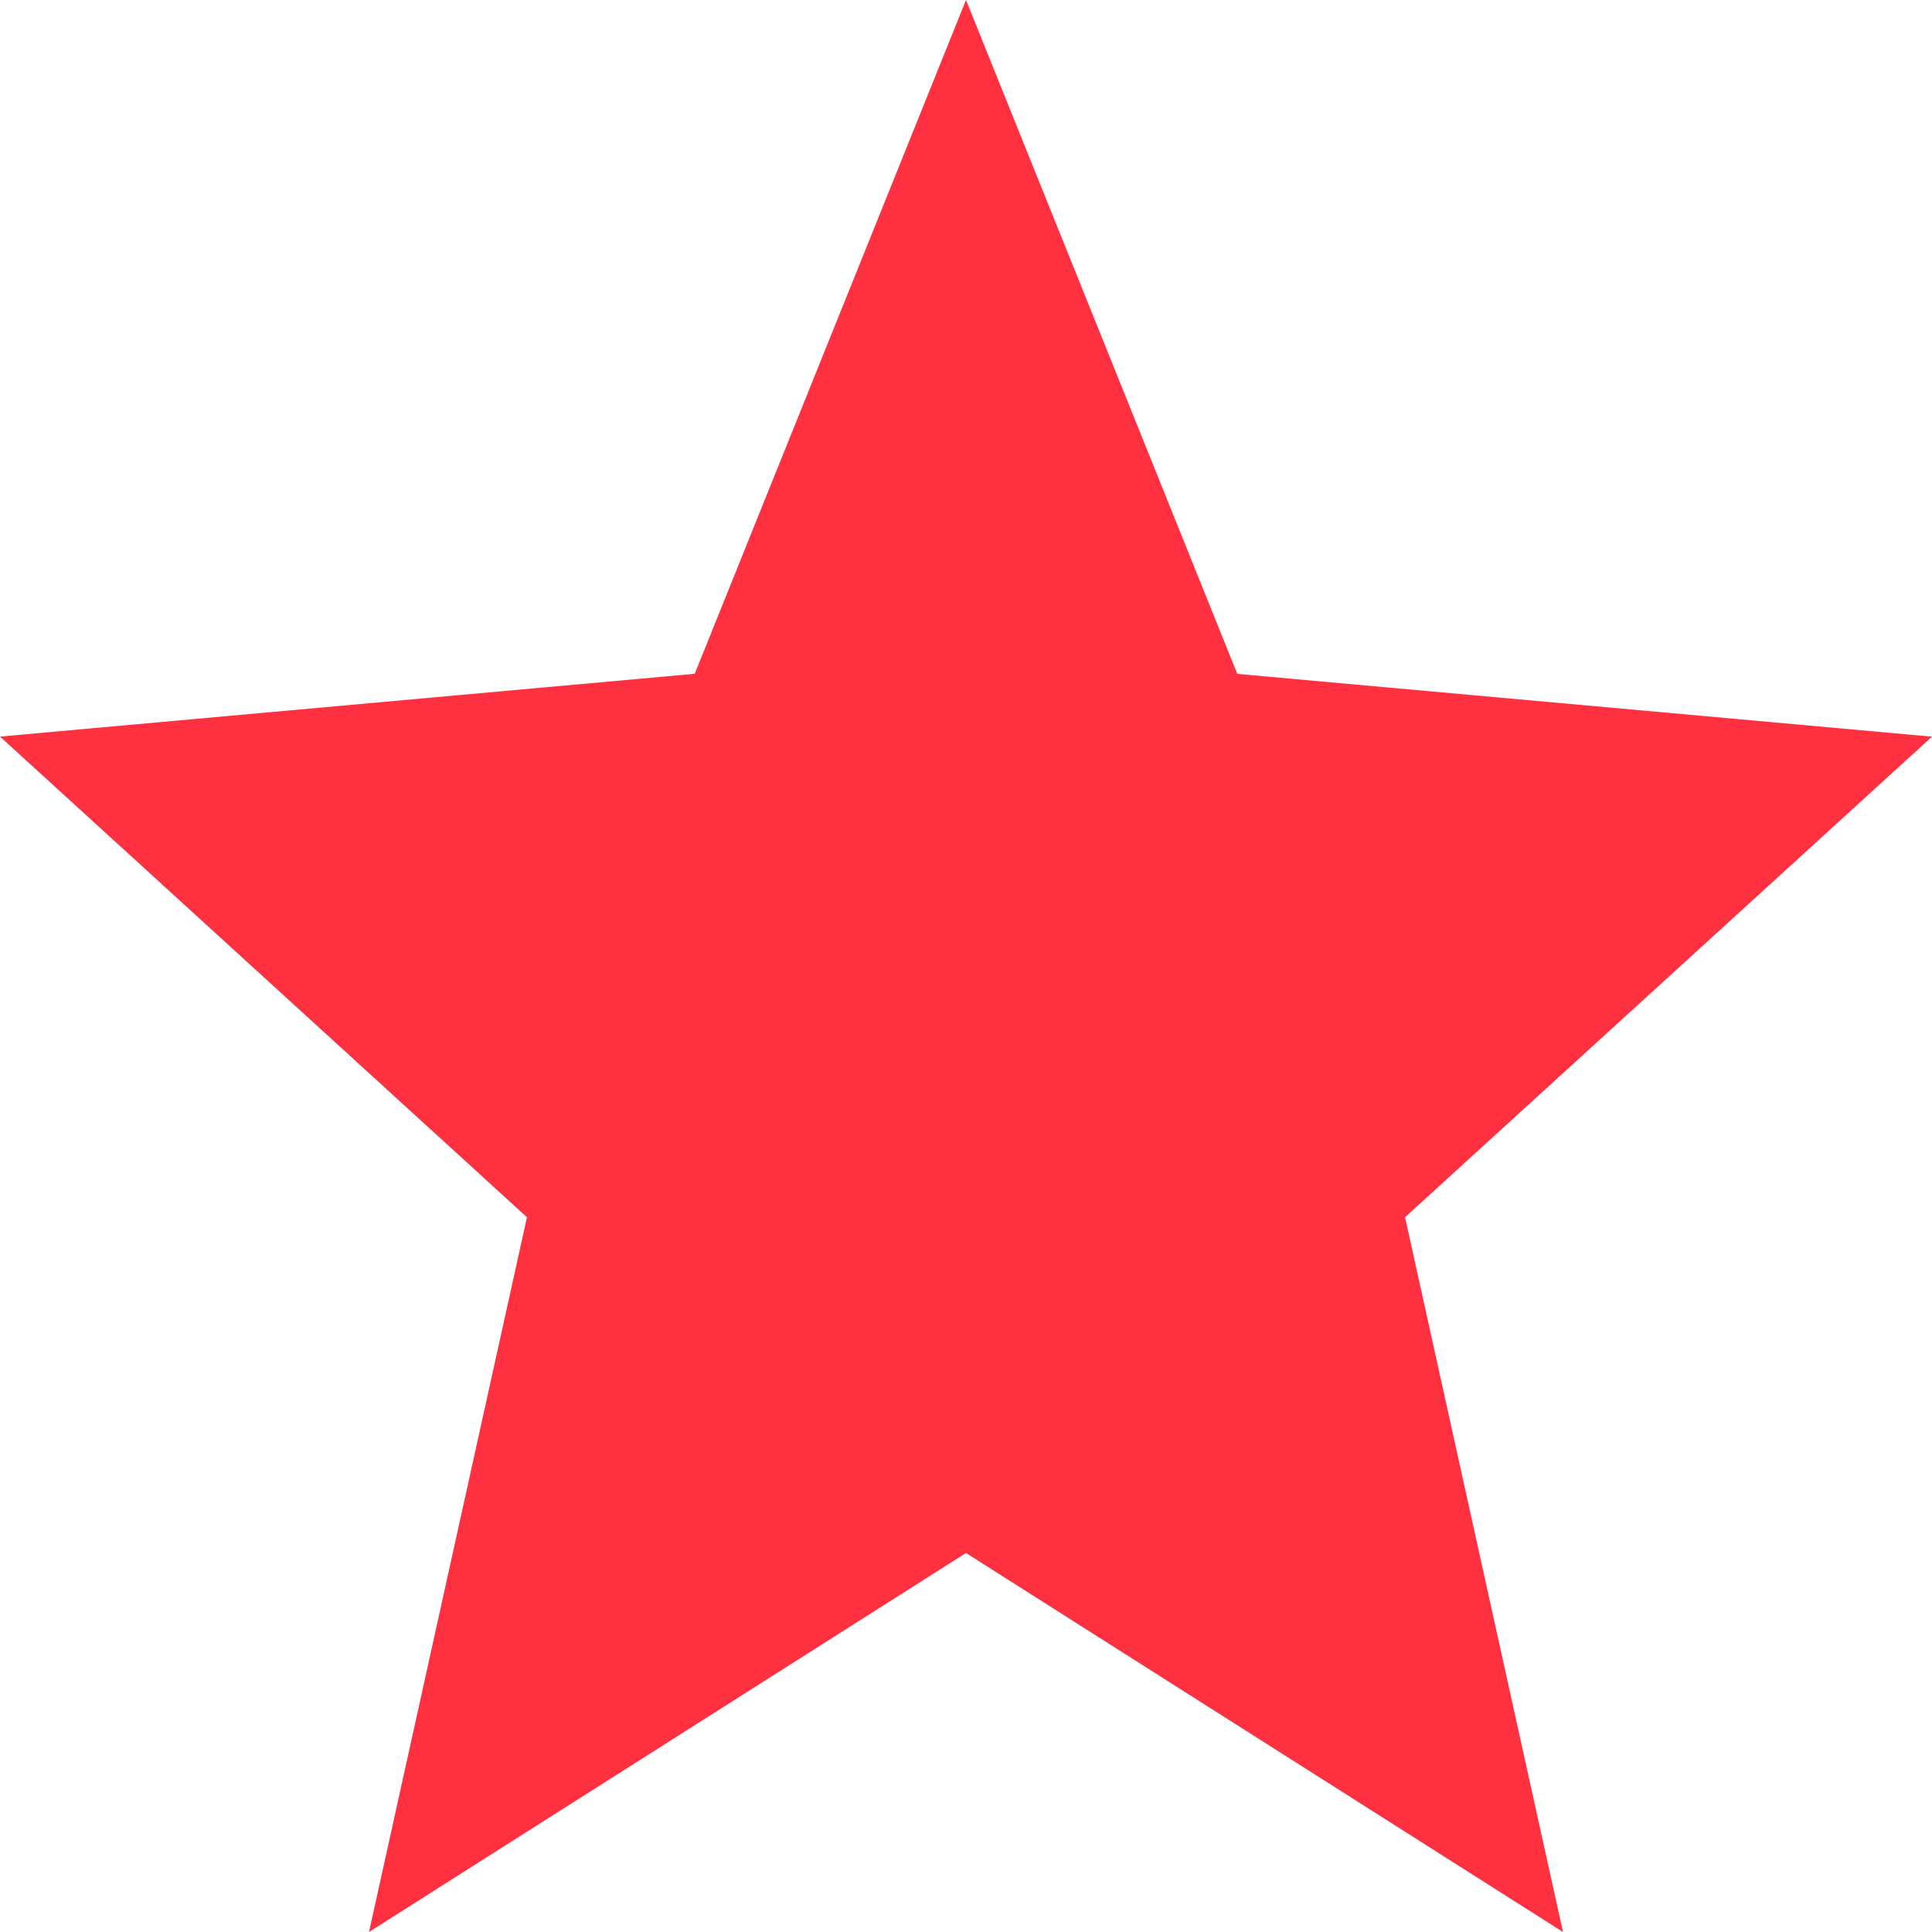 <svg xmlns="http://www.w3.org/2000/svg" xmlns:xlink="http://www.w3.org/1999/xlink" width="24" viewBox="0 0 24 24"><defs><path id="jfw3a" d="M817 1677.292l7.416 4.708-1.962-8.879 6.546-5.97-8.63-.78L817 1658l-3.37 8.37-8.63.78 6.546 5.971-1.962 8.879z"/></defs><g><g transform="translate(-805 -1658)"><use fill="#ff3141" xlink:href="#jfw3a"/></g></g></svg>